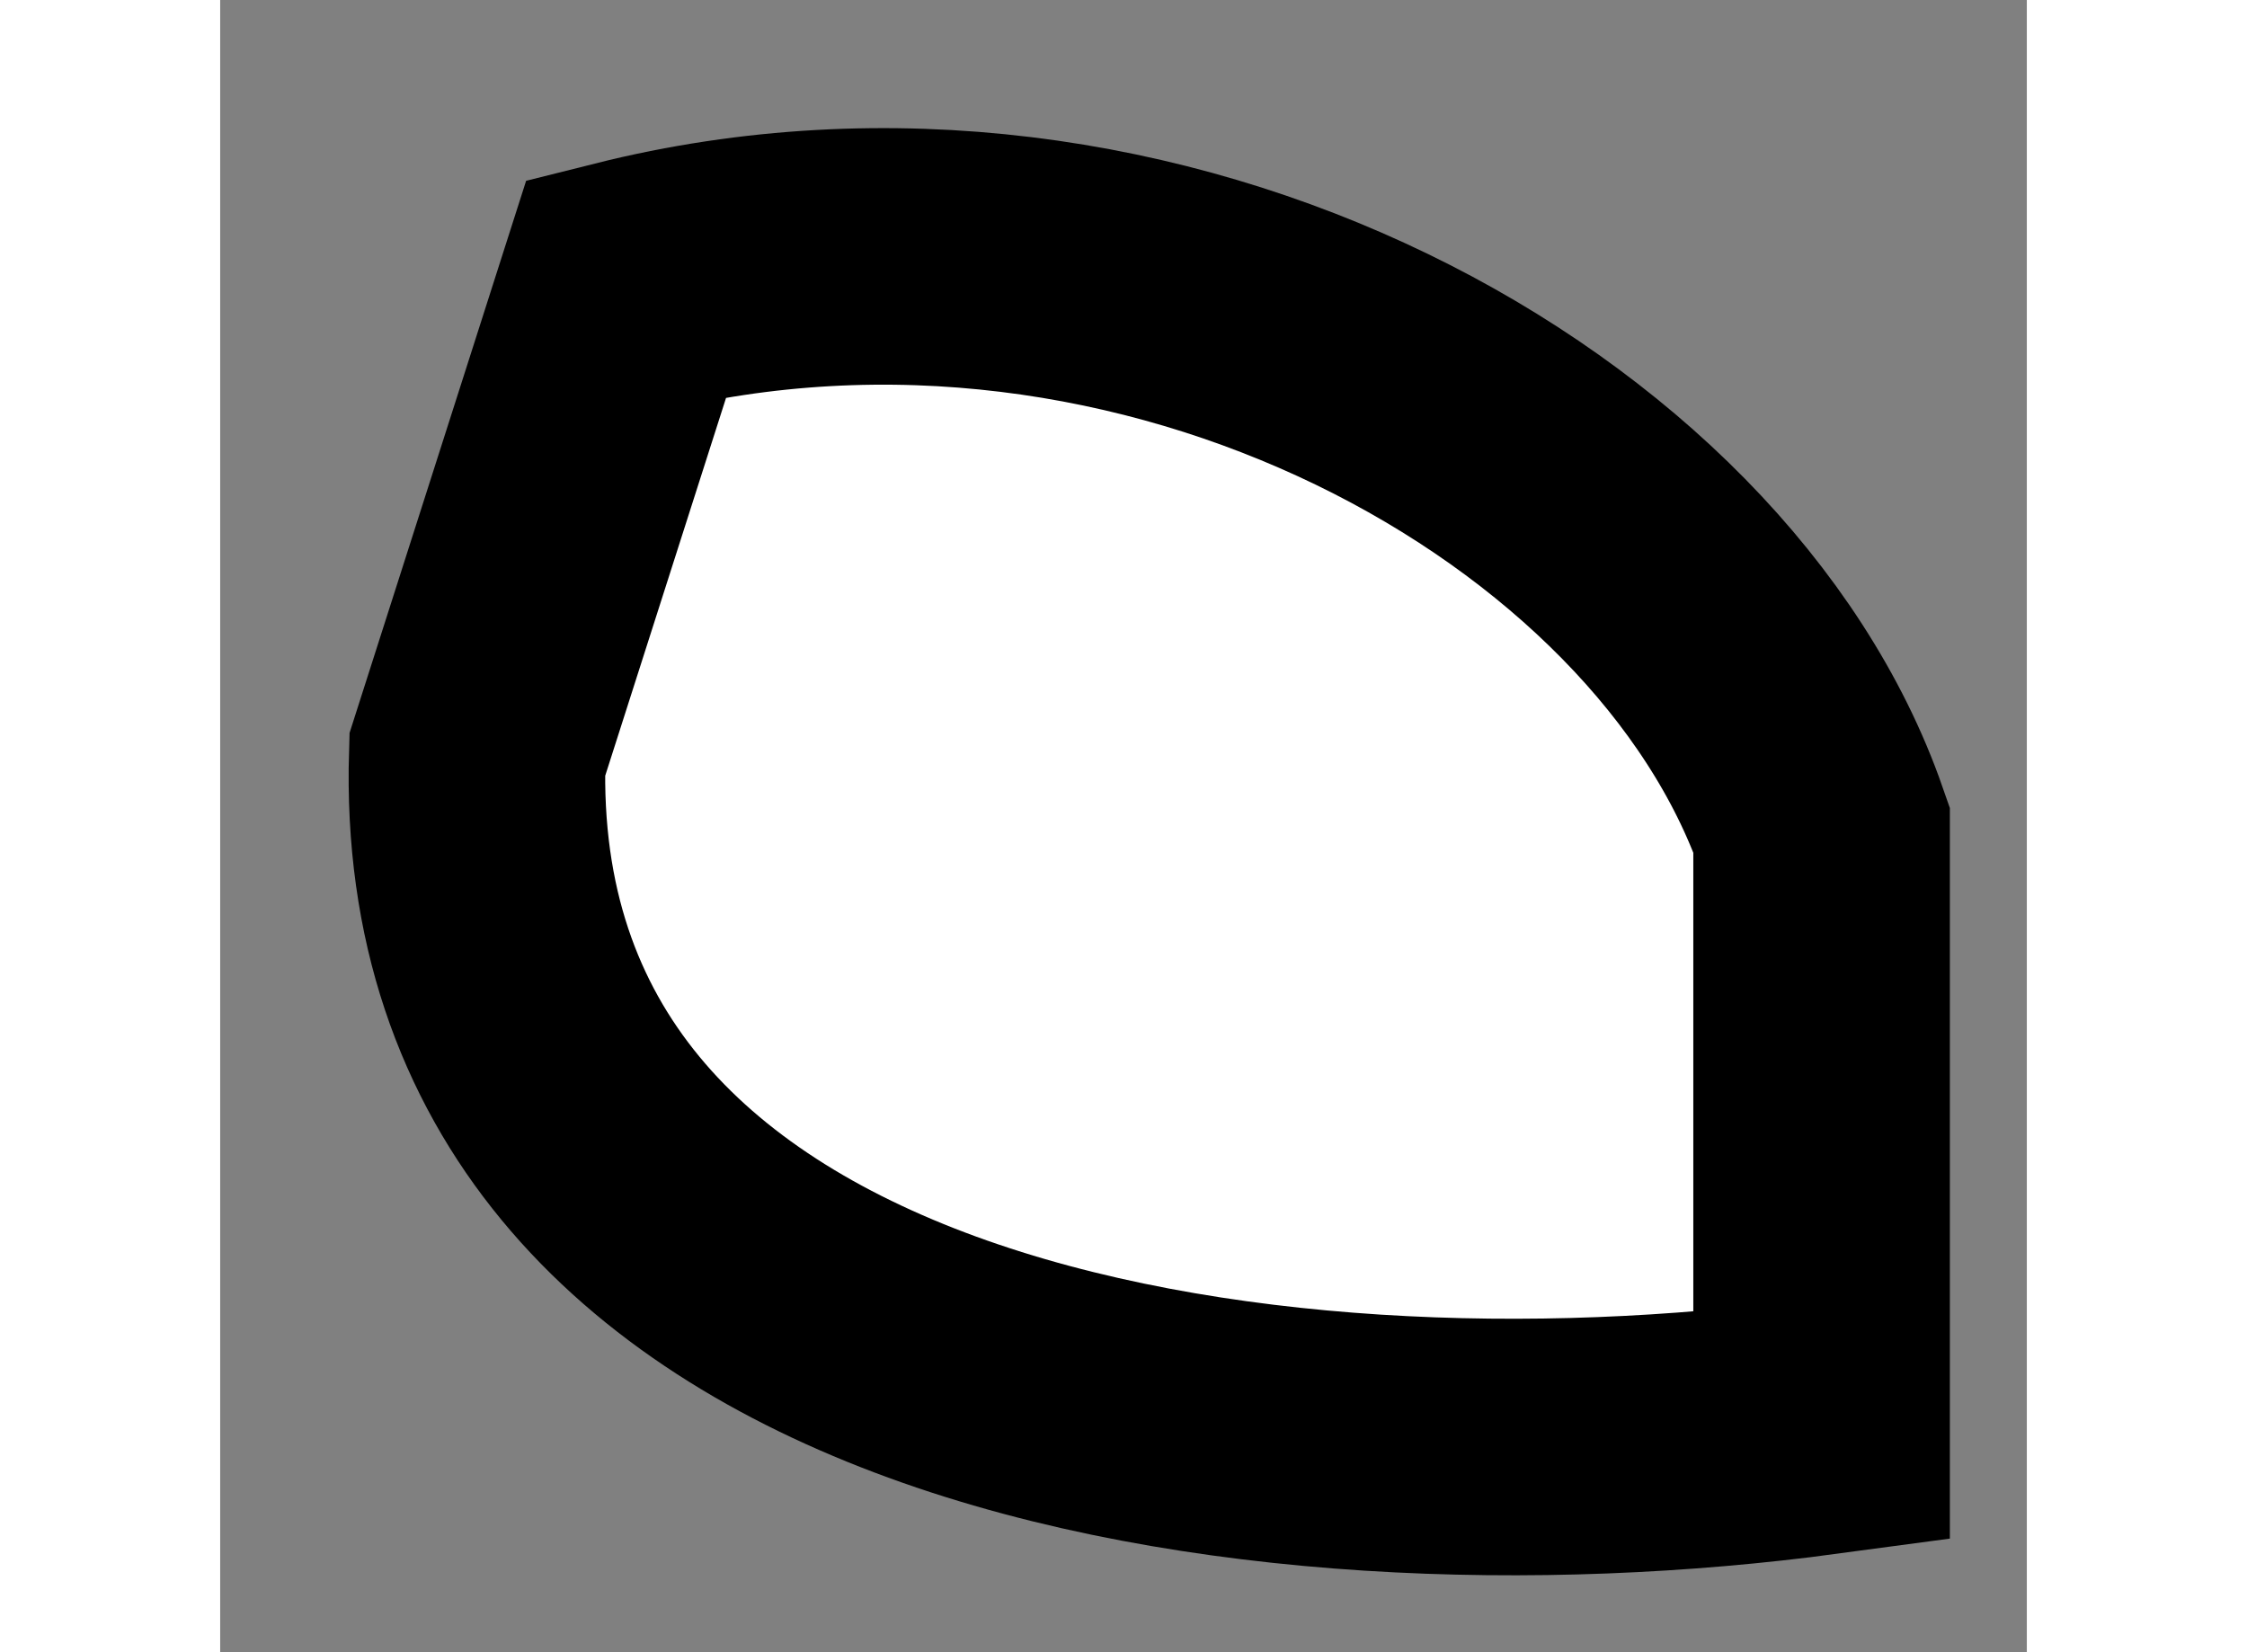 <?xml version="1.0" encoding="utf-8"?>
<!-- Generator: Adobe Illustrator 15.1.0, SVG Export Plug-In . SVG Version: 6.00 Build 0)  -->
<!DOCTYPE svg PUBLIC "-//W3C//DTD SVG 1.1//EN" "http://www.w3.org/Graphics/SVG/1.1/DTD/svg11.dtd">
<svg version="1.1" xmlns="http://www.w3.org/2000/svg" xmlns:xlink="http://www.w3.org/1999/xlink" x="0px" y="0px" width="244.8px"
	 height="180px" viewBox="176.571 99.815 3.521 3.22" enable-background="new 0 0 244.8 180" xml:space="preserve">
	
<rect x="176.571" y="99.815" width="3.521" height="3.22" fill="#808080" stroke="none"/>
	
<g><path fill="#FFFFFF" stroke="#000000" stroke-width="0.5" d="M179.692,101.432v1.163c-1.092,0.147-2.657-0.071-2.62-1.309
			l0.291-0.91C178.384,100.12,179.438,100.703,179.692,101.432L179.692,101.432z"></path></g>


</svg>